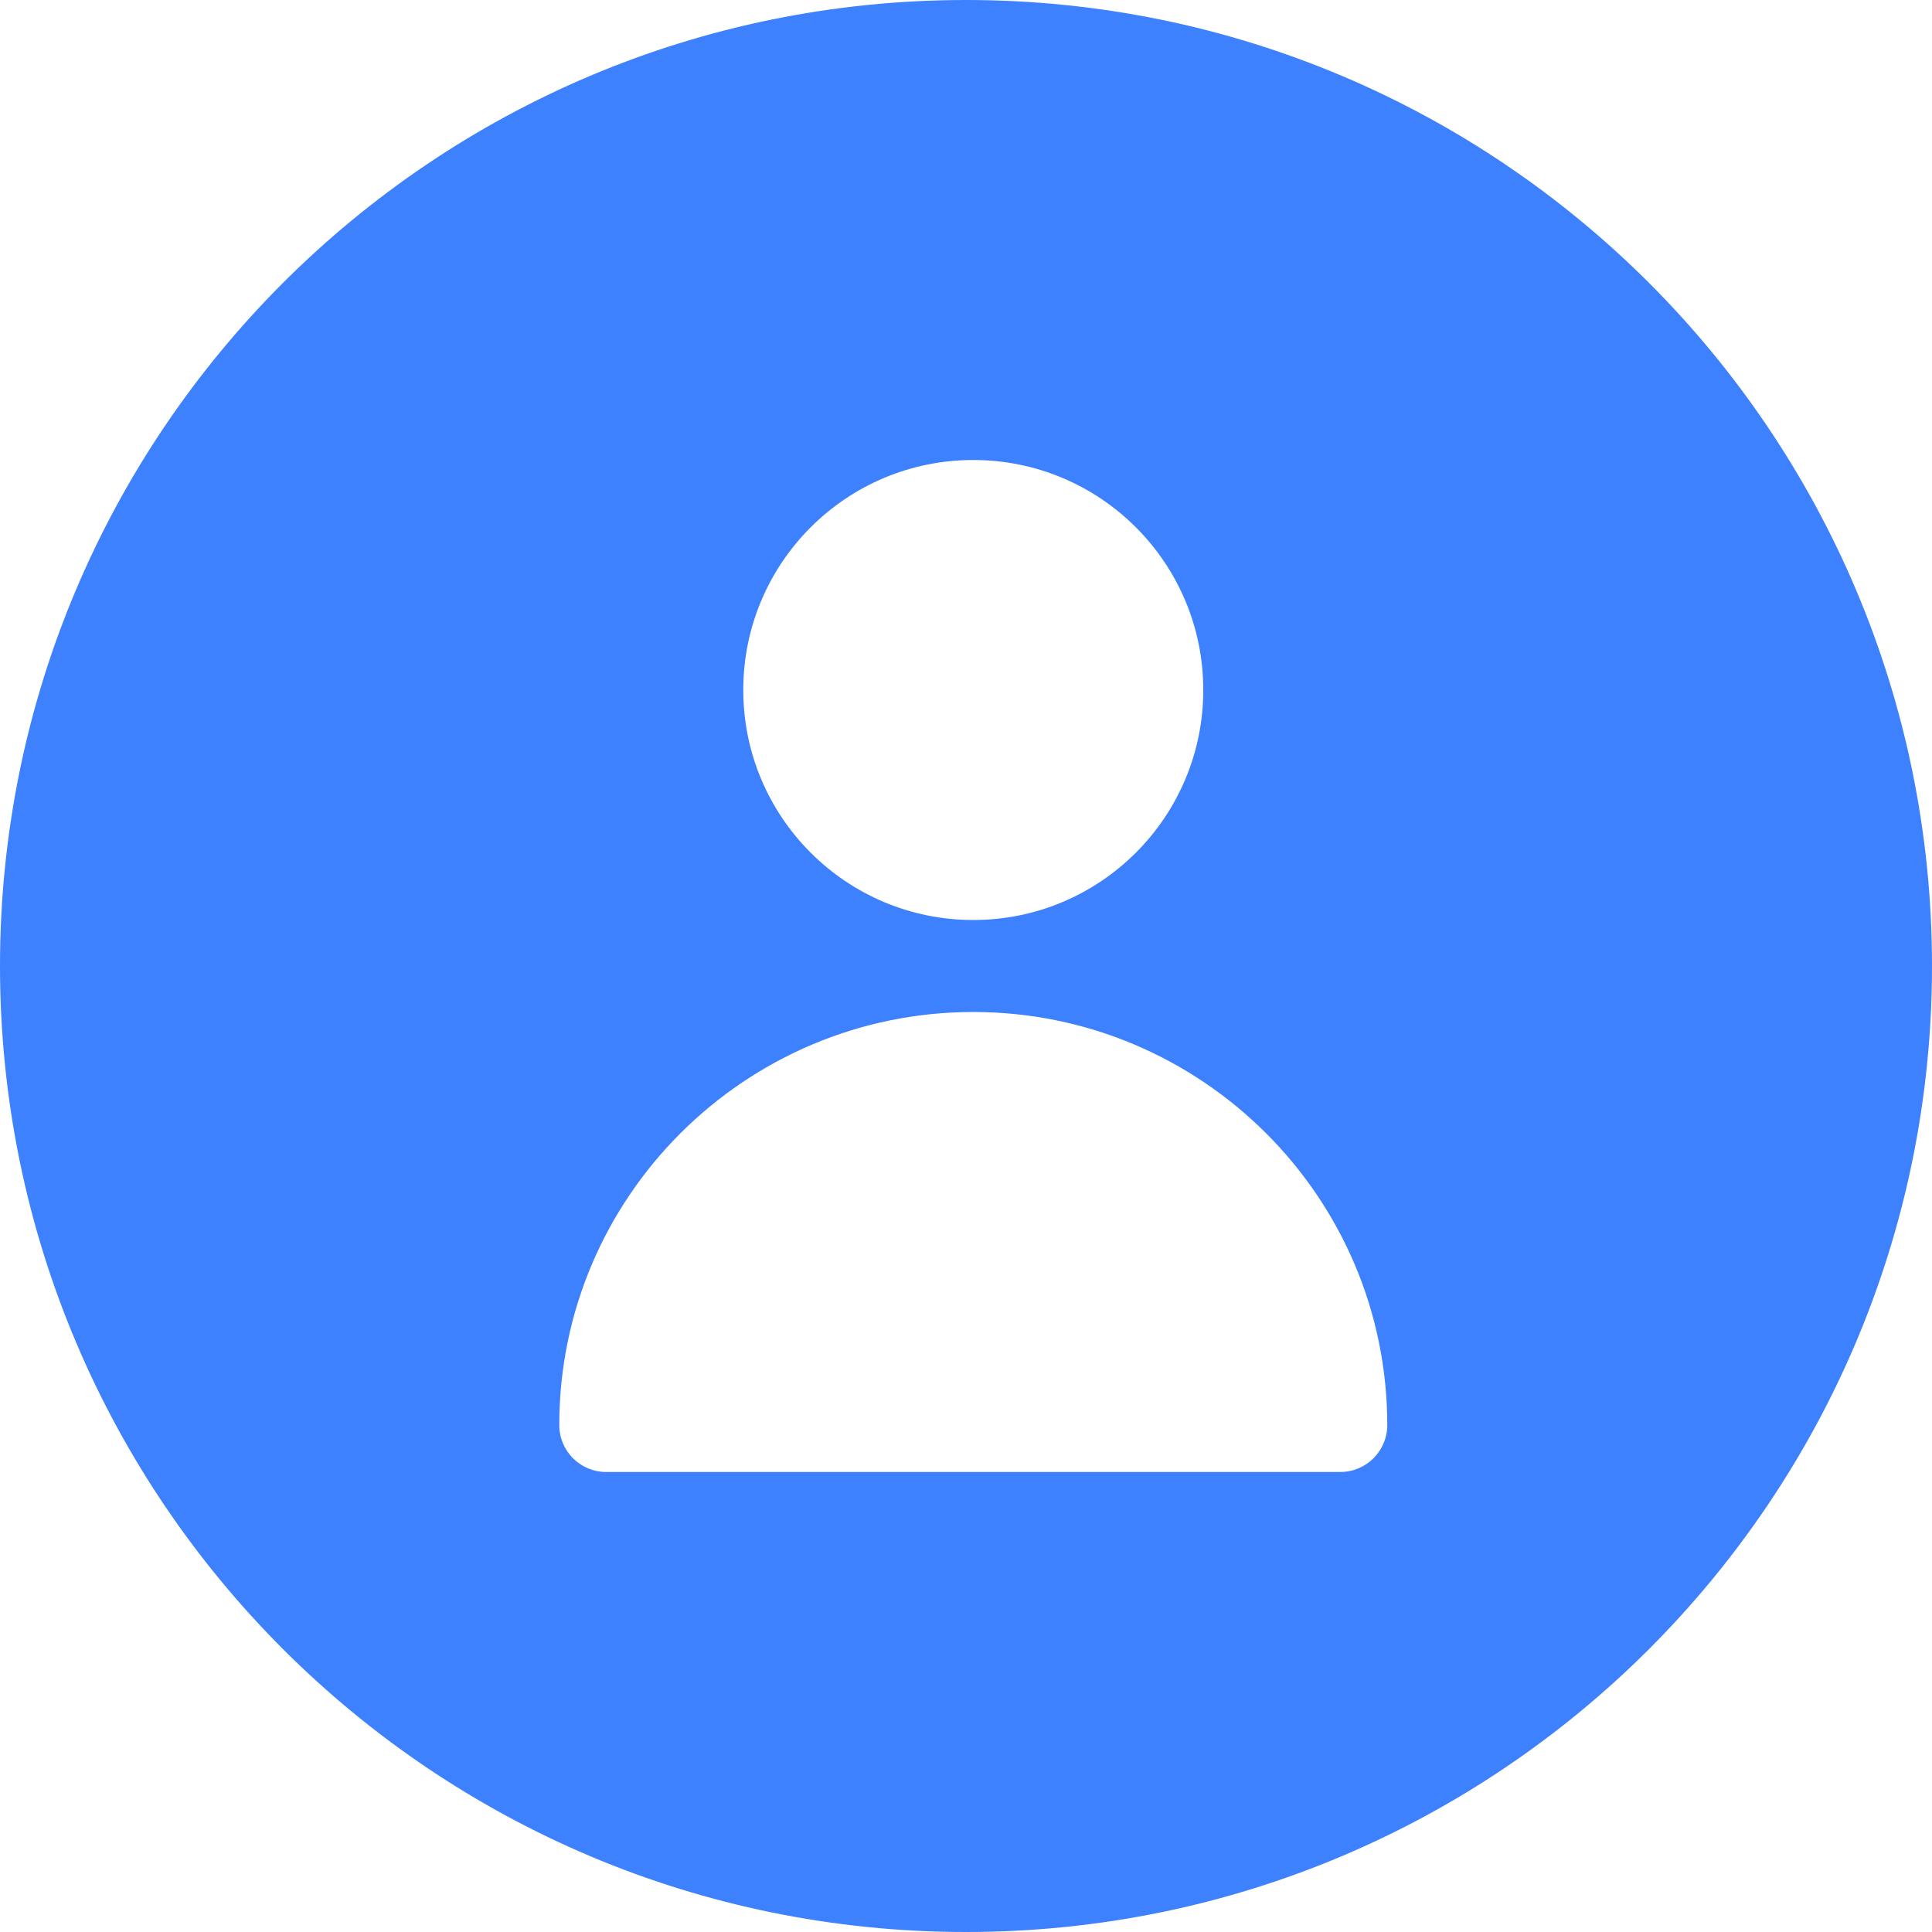 <svg width="21" height="21" viewBox="0 0 21 21" fill="none" xmlns="http://www.w3.org/2000/svg">
<path d="M10.5 0C16.299 0 21 4.701 21 10.5C21 16.299 16.299 21 10.5 21C4.701 21 0 16.299 0 10.5C0 4.701 4.701 0 10.5 0ZM10.579 11C8.099 11 6.079 13.011 6.079 15.49C6.079 15.772 6.307 16 6.589 16H14.568C14.85 16 15.079 15.772 15.079 15.49C15.079 13.011 13.059 11 10.579 11ZM10.579 5C9.198 5 8.079 6.119 8.079 7.5C8.079 8.881 9.198 10 10.579 10C11.96 10 13.079 8.881 13.079 7.5C13.079 6.119 11.96 5 10.579 5Z" fill="#3D81FF"/>
</svg>
